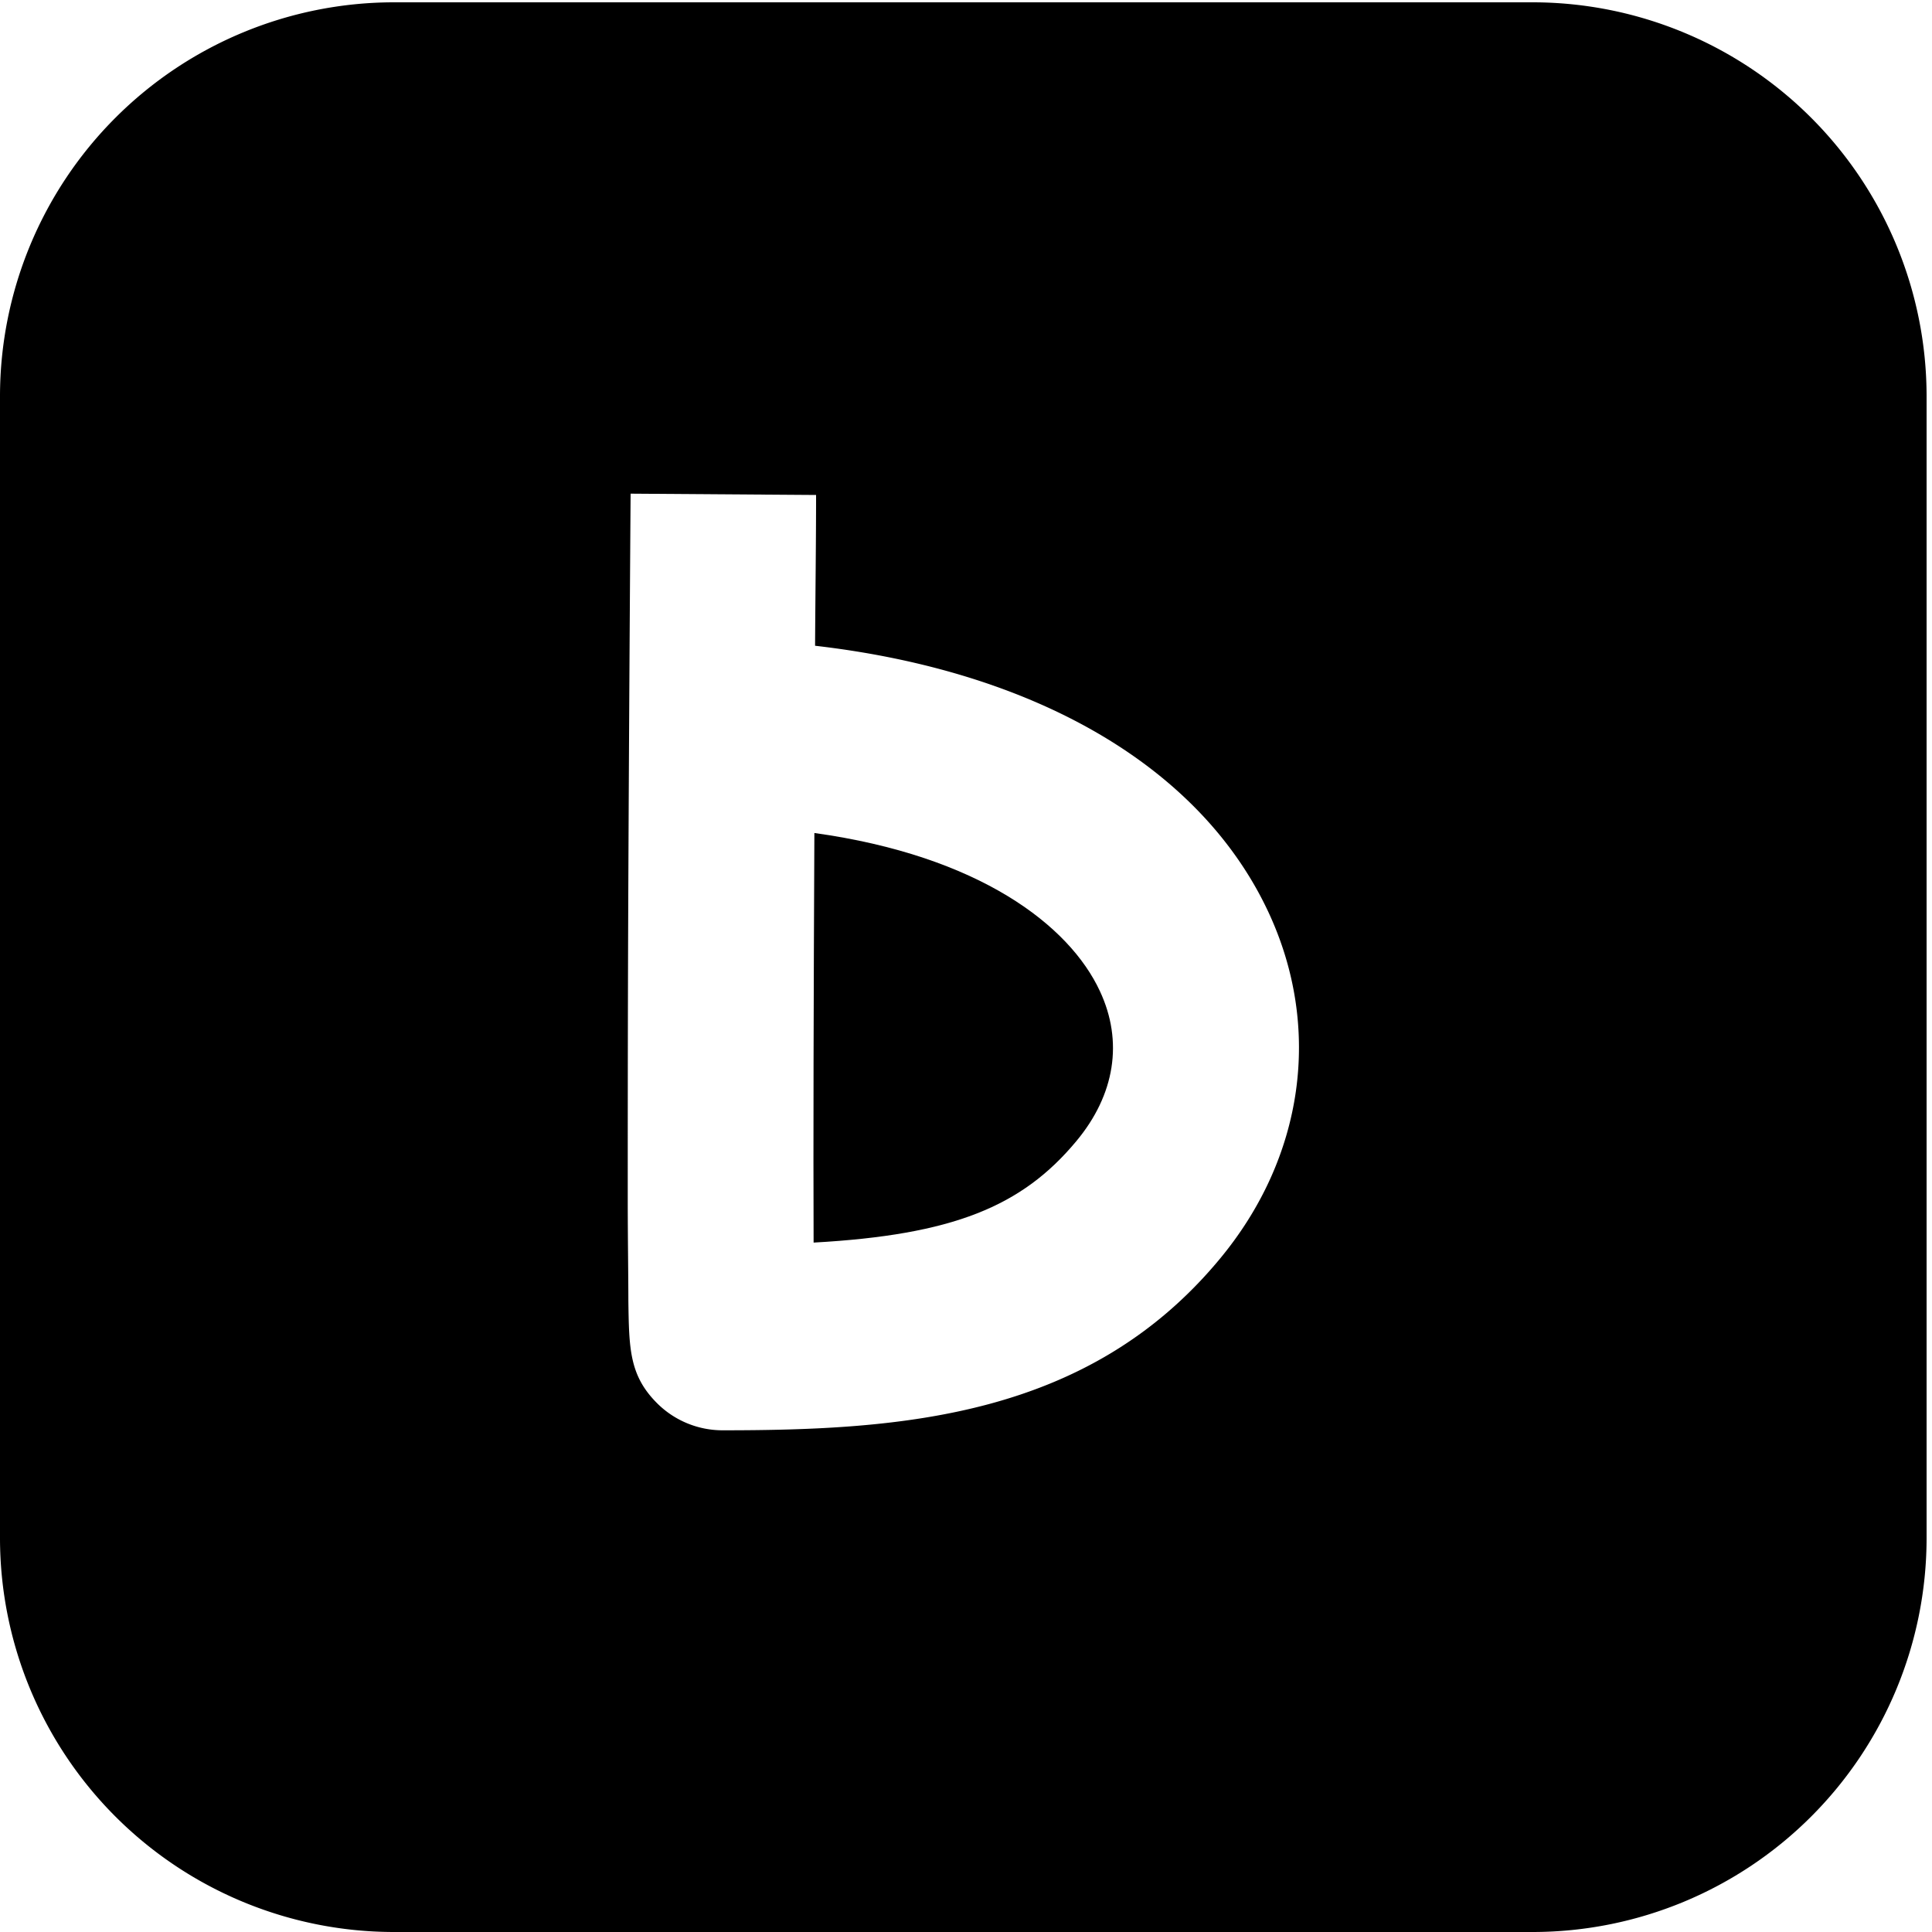 <svg id="Layer_1" data-name="Layer 1" xmlns="http://www.w3.org/2000/svg" viewBox="0 0 250 250"><defs><style>.cls-1{fill-rule:evenodd;}</style></defs><g id="Layer_2" data-name="Layer 2"><g id="Blue"><path class="cls-1" d="M105.38,107.79c-.1,20.72-.15,40.89-.1,53,18-1,26.95-4.65,34-13.13,5-6,6.09-12.9,3.05-19.4C138.37,119.72,126.69,110.75,105.38,107.79Z"/><path class="cls-1" d="M198.44.3H50.86A51,51,0,0,0,0,51.24V199.06A51,51,0,0,0,50.86,250H198.44a51,51,0,0,0,50.86-50.94V51.24A51,51,0,0,0,198.44.3ZM157.76,163c-16.95,20.37-41,22.08-64.23,22.08A12,12,0,0,1,85,181.55h0c-3.55-3.57-3.6-7-3.69-13.2,0-3.06-.07-7.41-.08-12.6,0-9.1,0-21.73.06-37.55.11-27.2.31-54.32.31-54.32l24,.17c0,6-.09,12.62-.13,19.51C134,86.85,155.33,99.21,164.12,118,171.13,133,168.75,149.83,157.76,163Z"/></g></g></svg>